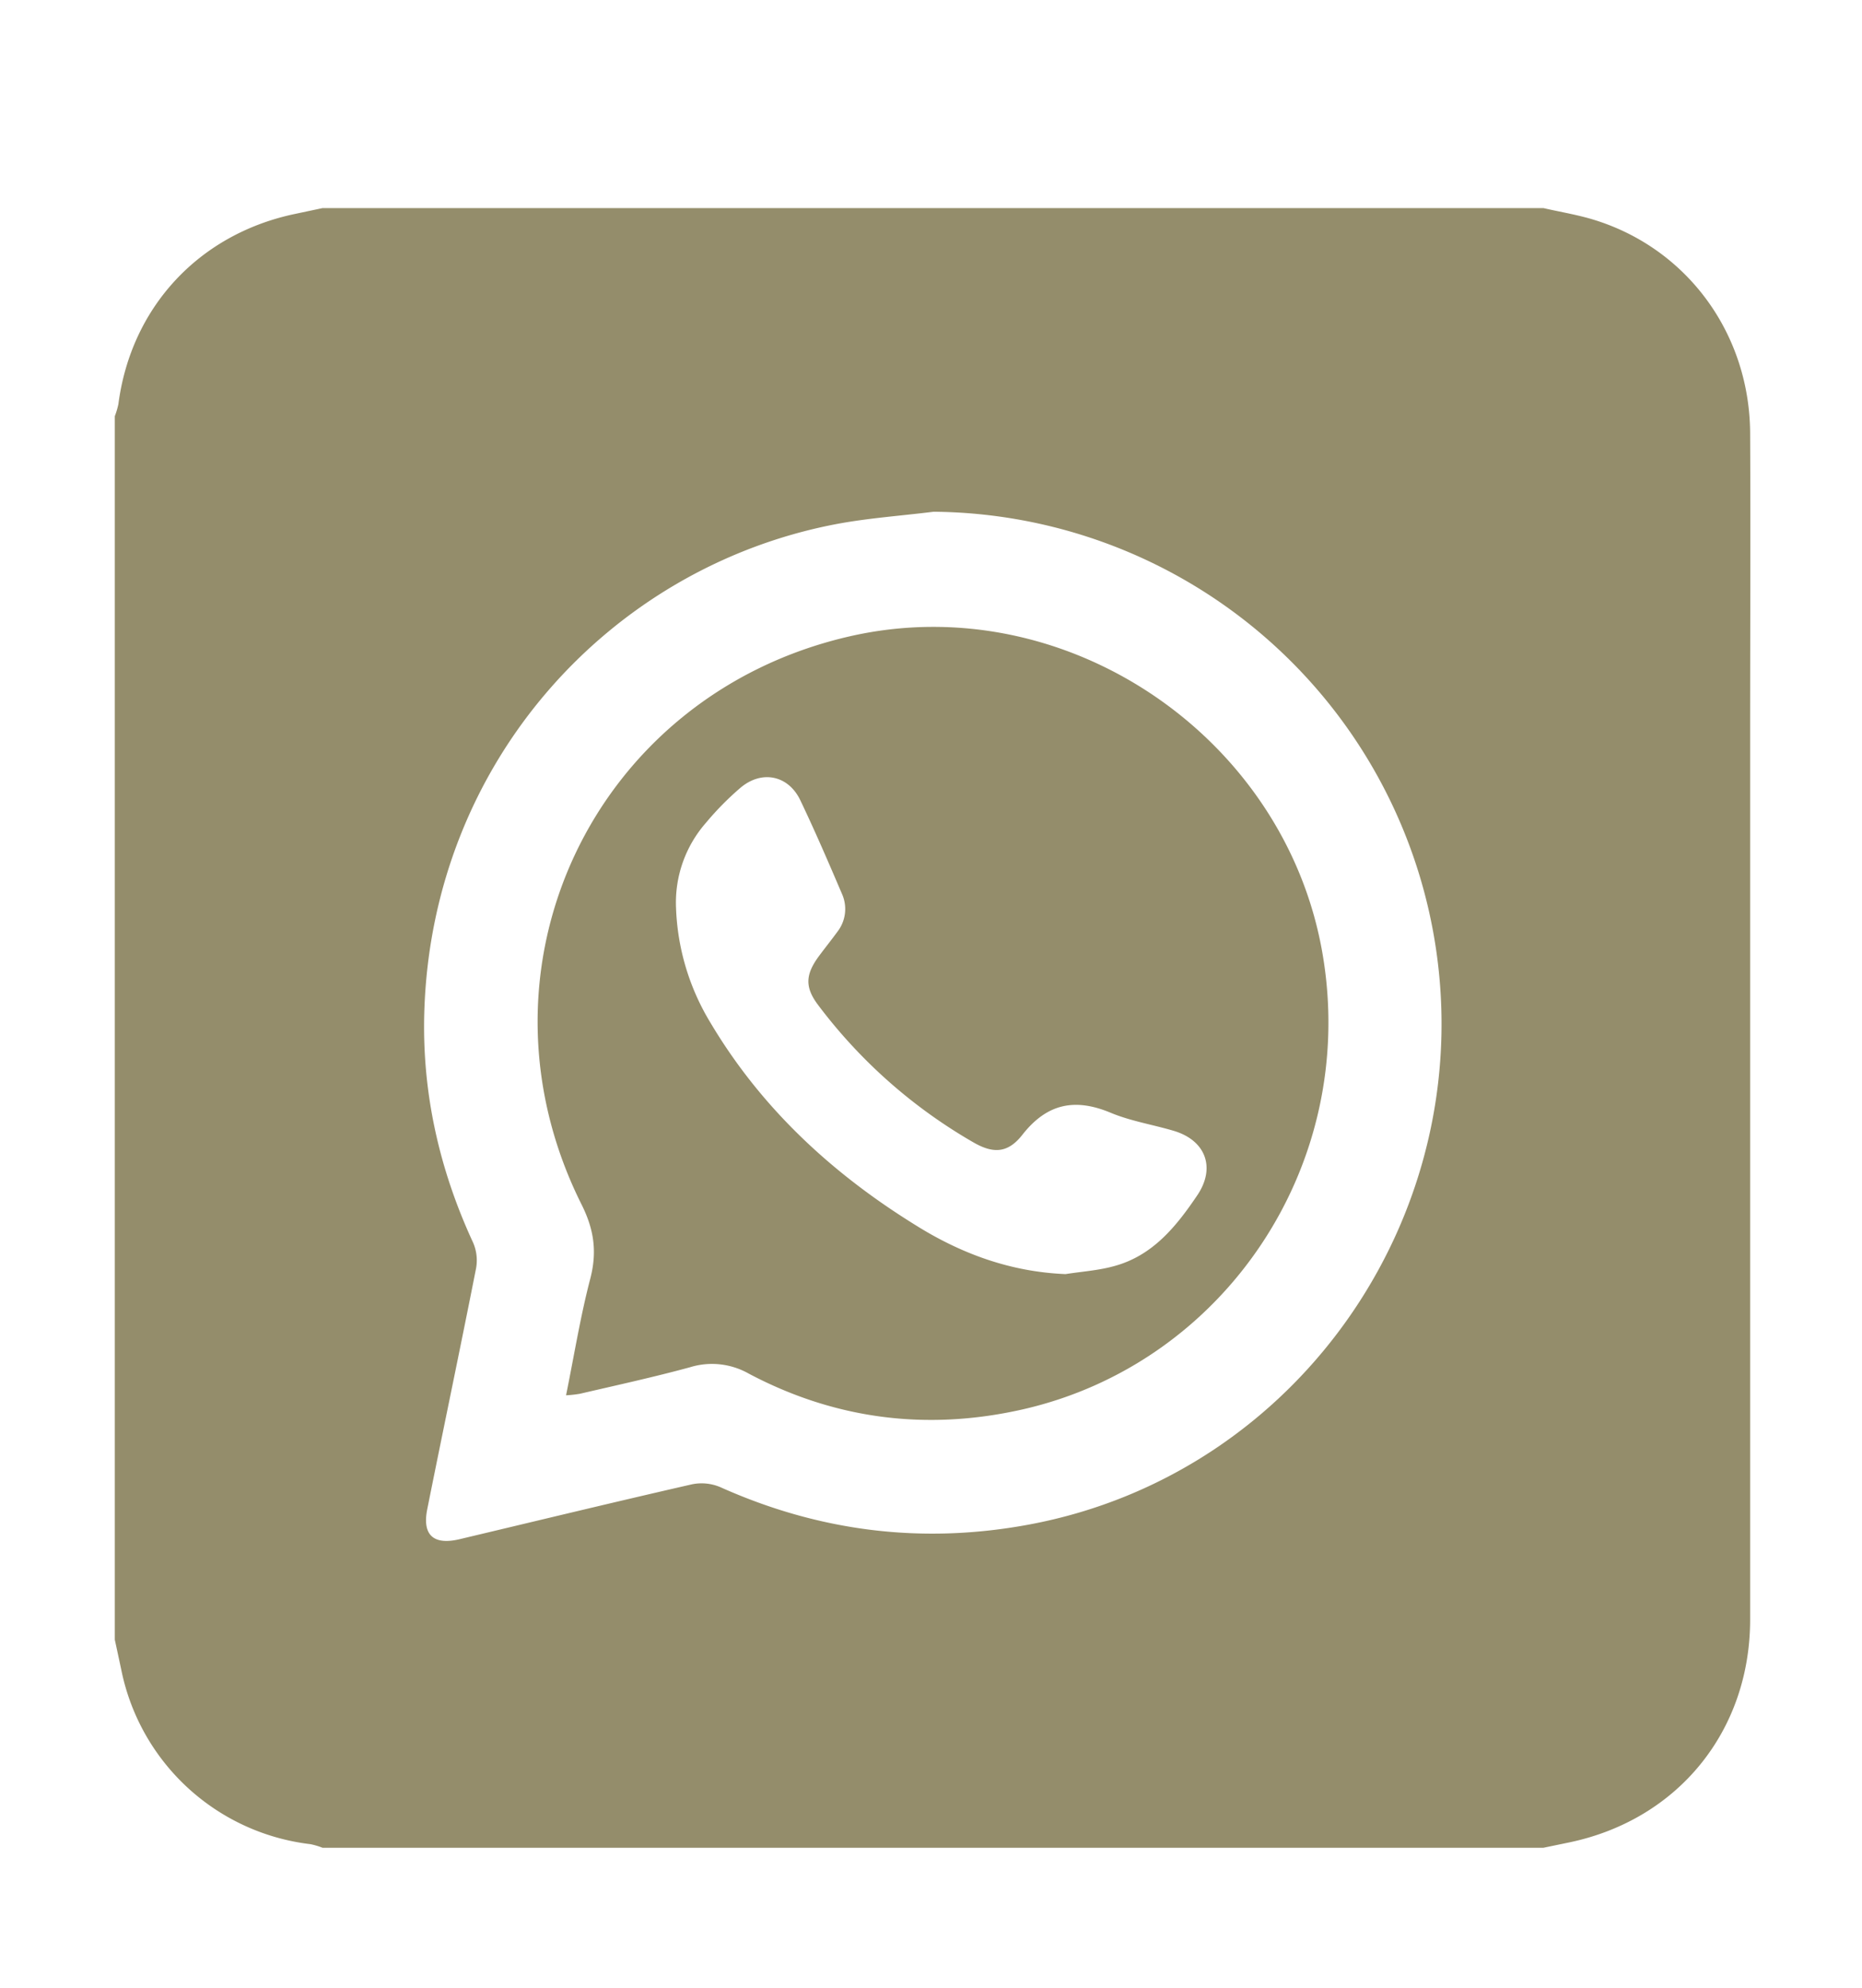<?xml version="1.0" encoding="UTF-8"?> <svg xmlns="http://www.w3.org/2000/svg" viewBox="0 0 519 554"> <defs> <style>.cls-1{fill:#948d6b;}</style> </defs> <g id="Слой_2" data-name="Слой 2"> <path class="cls-1" d="M32,457V116a22,22,0,0,0,1-3.38c3.5-26.81,22.2-47.13,48.74-52.89L89.9,58H430.2c4.88,1.12,9.87,1.91,14.62,3.43,25.72,8.17,42.85,31.77,43,59.3.13,28.41,0,56.82,0,85.23q0,122.7,0,245.41c0,31.08-20.09,55.75-50.29,62.11L430.2,515H89.9a20.38,20.38,0,0,0-3.35-1,61.11,61.11,0,0,1-52.7-48.39C33.24,462.73,32.62,459.86,32,457ZM260.22,142.63c-9.24,1.16-18.58,1.78-27.7,3.55C170,158.35,120.57,212.3,118.28,281.6c-.75,22.62,4.08,44.2,13.6,64.76a12.38,12.38,0,0,1,.81,7.17c-4.42,22.39-9.12,44.73-13.6,67.11-1.45,7.23,1.76,10.07,9,8.36,21.59-5.13,43.16-10.36,64.79-15.3a13.36,13.36,0,0,1,7.92.8c27.61,12.37,56.24,15.95,86,10.42,76.16-14.16,126.79-88.55,112.63-165.42A142.82,142.82,0,0,0,260.22,142.63Z"></path> <path class="cls-1" d="M157.78,388.89c2.27-11.19,4-22,6.76-32.54,1.92-7.45,1.06-13.64-2.44-20.64-32.83-65.59,3.14-141.78,74.42-158.28,60.31-14,122,27.89,132.19,88.85,9.81,58.55-27.48,113.81-83.75,126.56-26.61,6-52.16,2.77-76.27-10a20.8,20.8,0,0,0-16.39-1.76c-10.13,2.76-20.41,5-30.64,7.38A34.11,34.11,0,0,1,157.78,388.89ZM297,355.11c4.51-.71,9.13-1,13.52-2.22,10.74-2.89,17.3-11,23.19-19.73,5.22-7.71,2.36-15.36-6.62-18-5.81-1.72-11.92-2.69-17.47-5-10-4.19-17.8-2.61-24.65,6.12-3.91,5-7.92,5.38-13.47,2.22a143.89,143.89,0,0,1-43.42-38.33c-3.89-5.11-3.53-8.69.26-13.79,1.68-2.26,3.45-4.46,5.11-6.74a10.31,10.31,0,0,0,1.21-10.56c-3.73-8.73-7.49-17.46-11.57-26-3.32-7-10.72-8.54-16.67-3.54a82.22,82.22,0,0,0-9.67,9.81A33.71,33.71,0,0,0,188.43,253a66.08,66.08,0,0,0,9.57,32c14.11,23.76,33.84,42,57.09,56.4C267.85,349.42,281.67,354.49,297,355.11Z"></path> </g> </svg> 